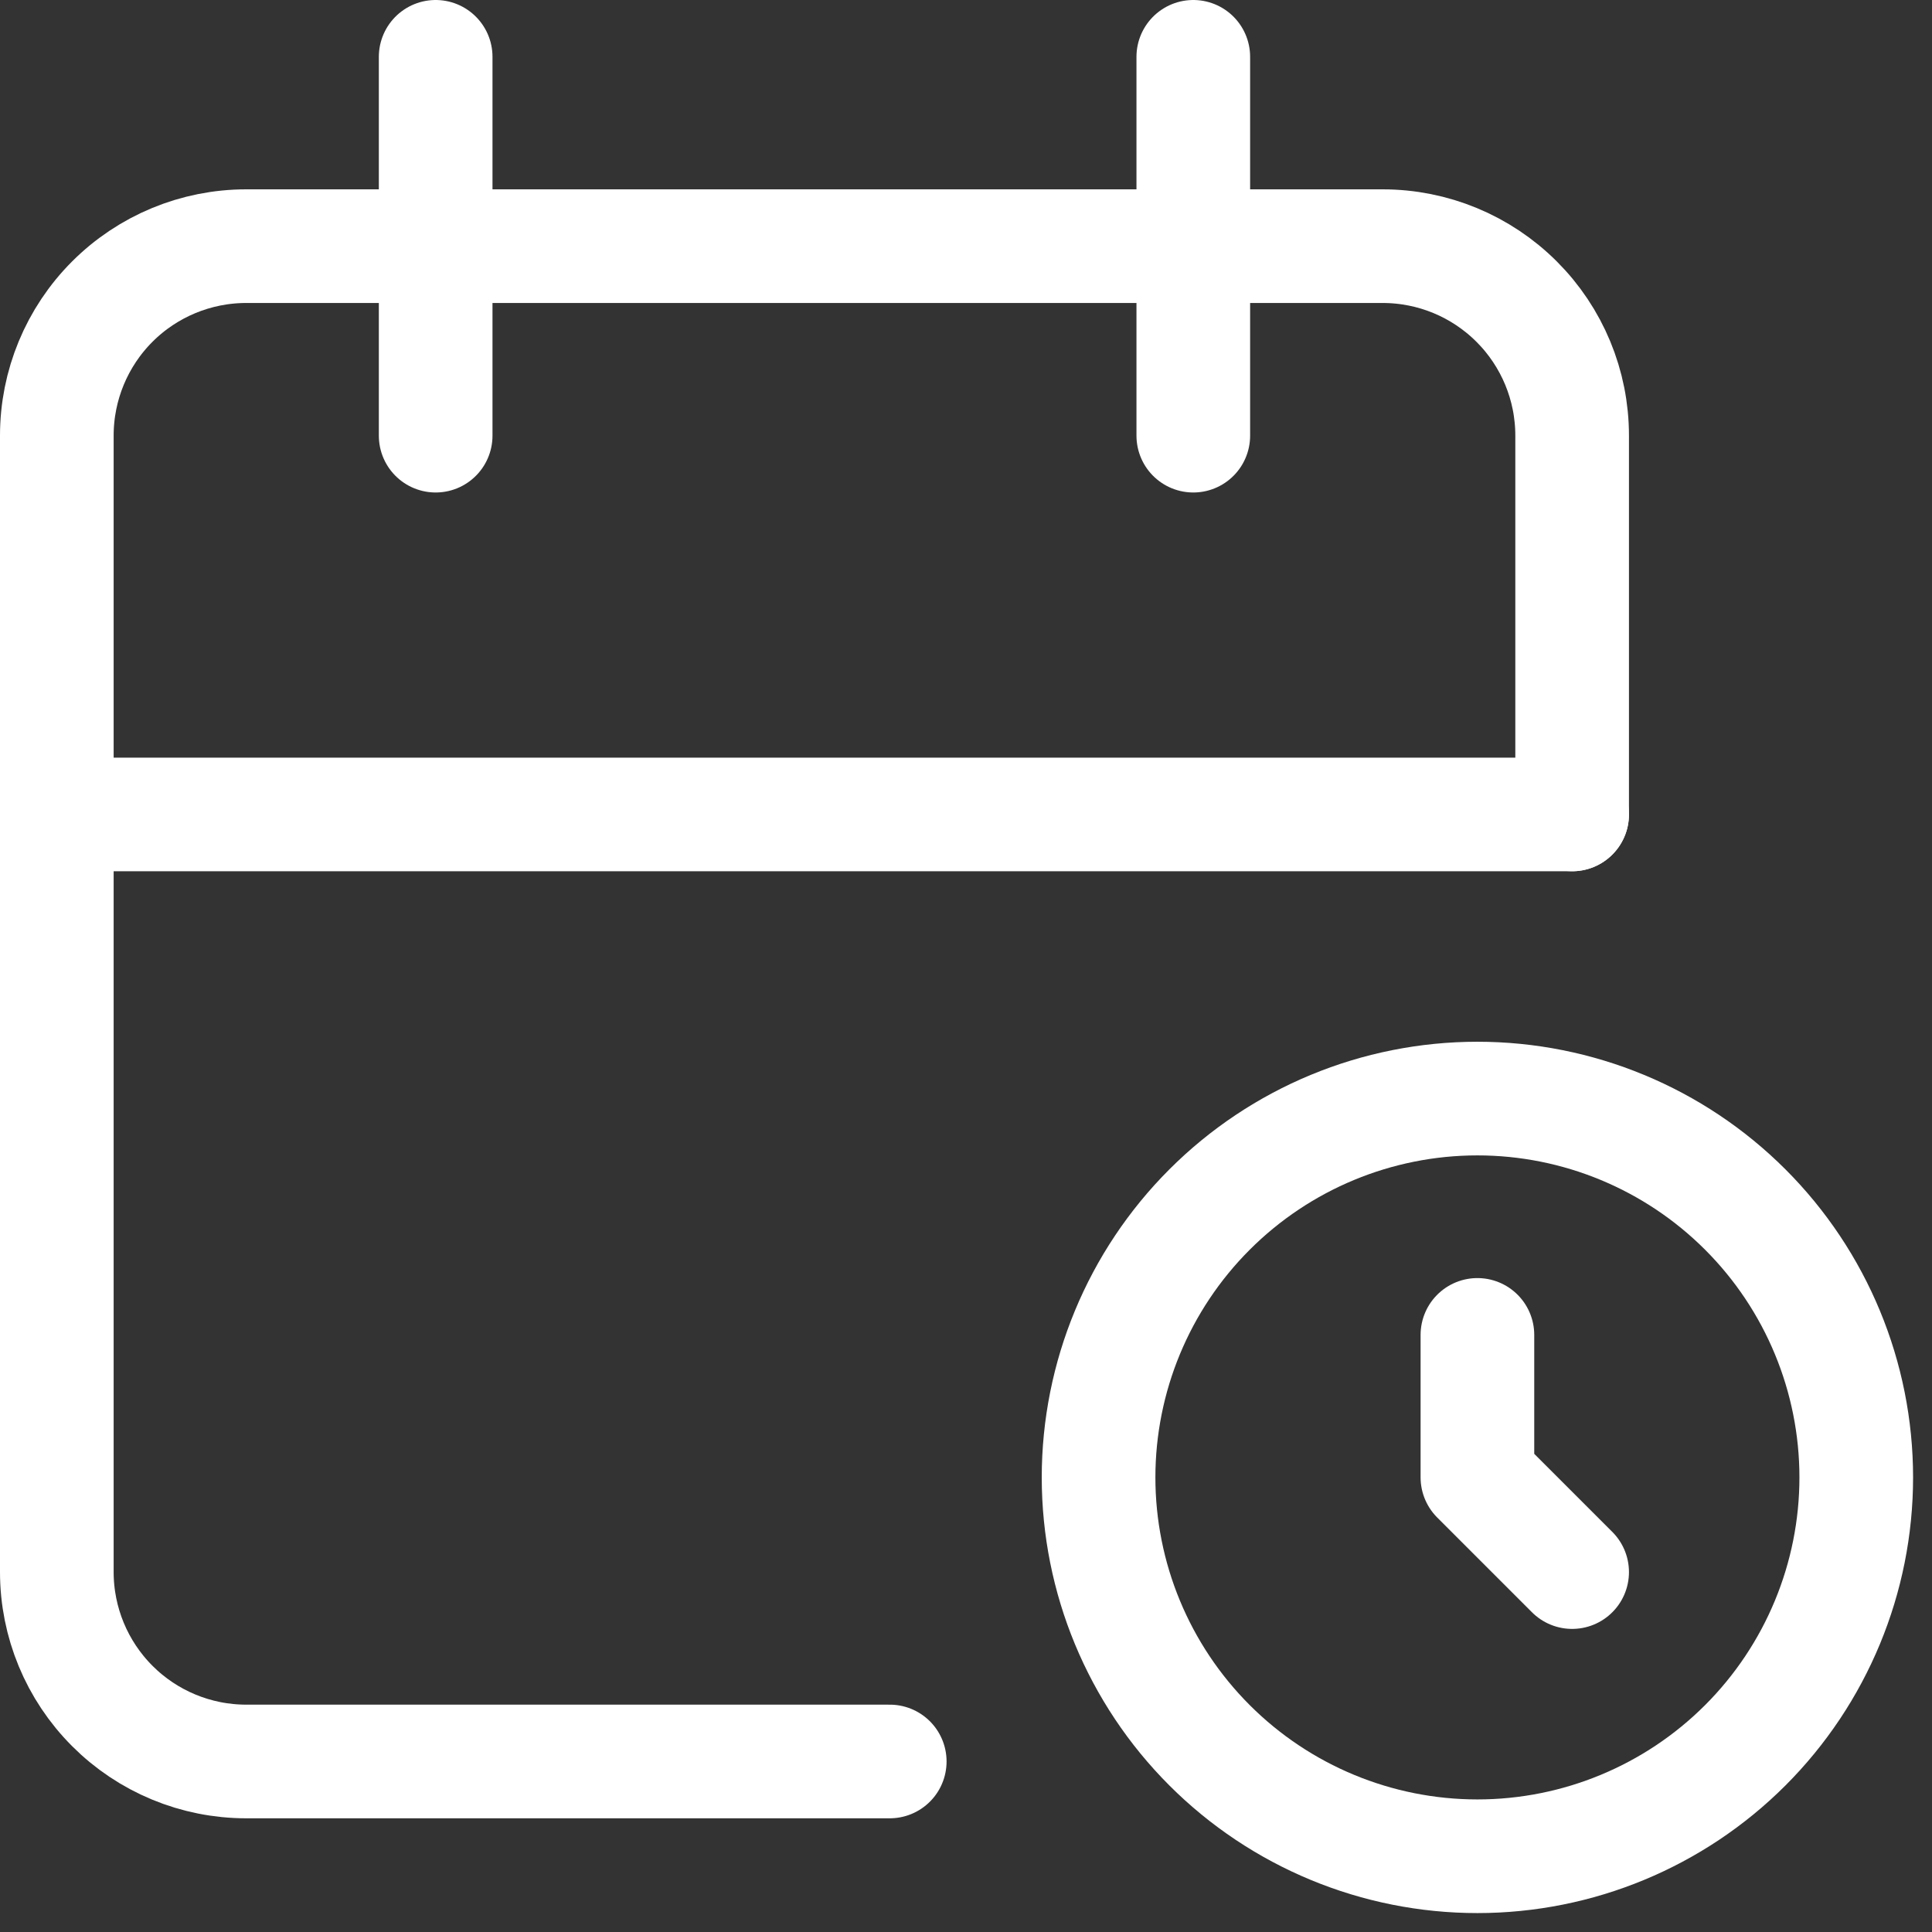 <svg width="34" height="34" viewBox="0 0 34 34" fill="none" xmlns="http://www.w3.org/2000/svg">
<rect x="0" y="0" width="34" height="34" fill="#333333" stroke="none"/>
<path d="M15.658 30.999H4.333C3.449 30.999 2.601 30.648 1.976 30.022C1.351 29.397 1 28.549 1 27.665V7.665C1 6.781 1.351 5.933 1.976 5.308C2.601 4.683 3.449 4.332 4.333 4.332H24.333C25.217 4.332 26.065 4.683 26.69 5.308C27.316 5.933 27.667 6.781 27.667 7.665V14.332" stroke="white" stroke-width="2" stroke-linecap="round" stroke-linejoin="round"/>
<path d="M21 1V7.667M7.667 1V7.667M1 14.333H27.667M19.333 26C19.333 27.768 20.036 29.464 21.286 30.714C22.536 31.964 24.232 32.667 26 32.667C27.768 32.667 29.464 31.964 30.714 30.714C31.964 29.464 32.667 27.768 32.667 26C32.667 24.232 31.964 22.536 30.714 21.286C29.464 20.036 27.768 19.333 26 19.333C24.232 19.333 22.536 20.036 21.286 21.286C20.036 22.536 19.333 24.232 19.333 26Z" stroke="white" stroke-width="2" stroke-linecap="round" stroke-linejoin="round"/>
<path d="M26 23.492V25.999L27.667 27.666" stroke="white" stroke-width="2" stroke-linecap="round" stroke-linejoin="round"/>
</svg>
